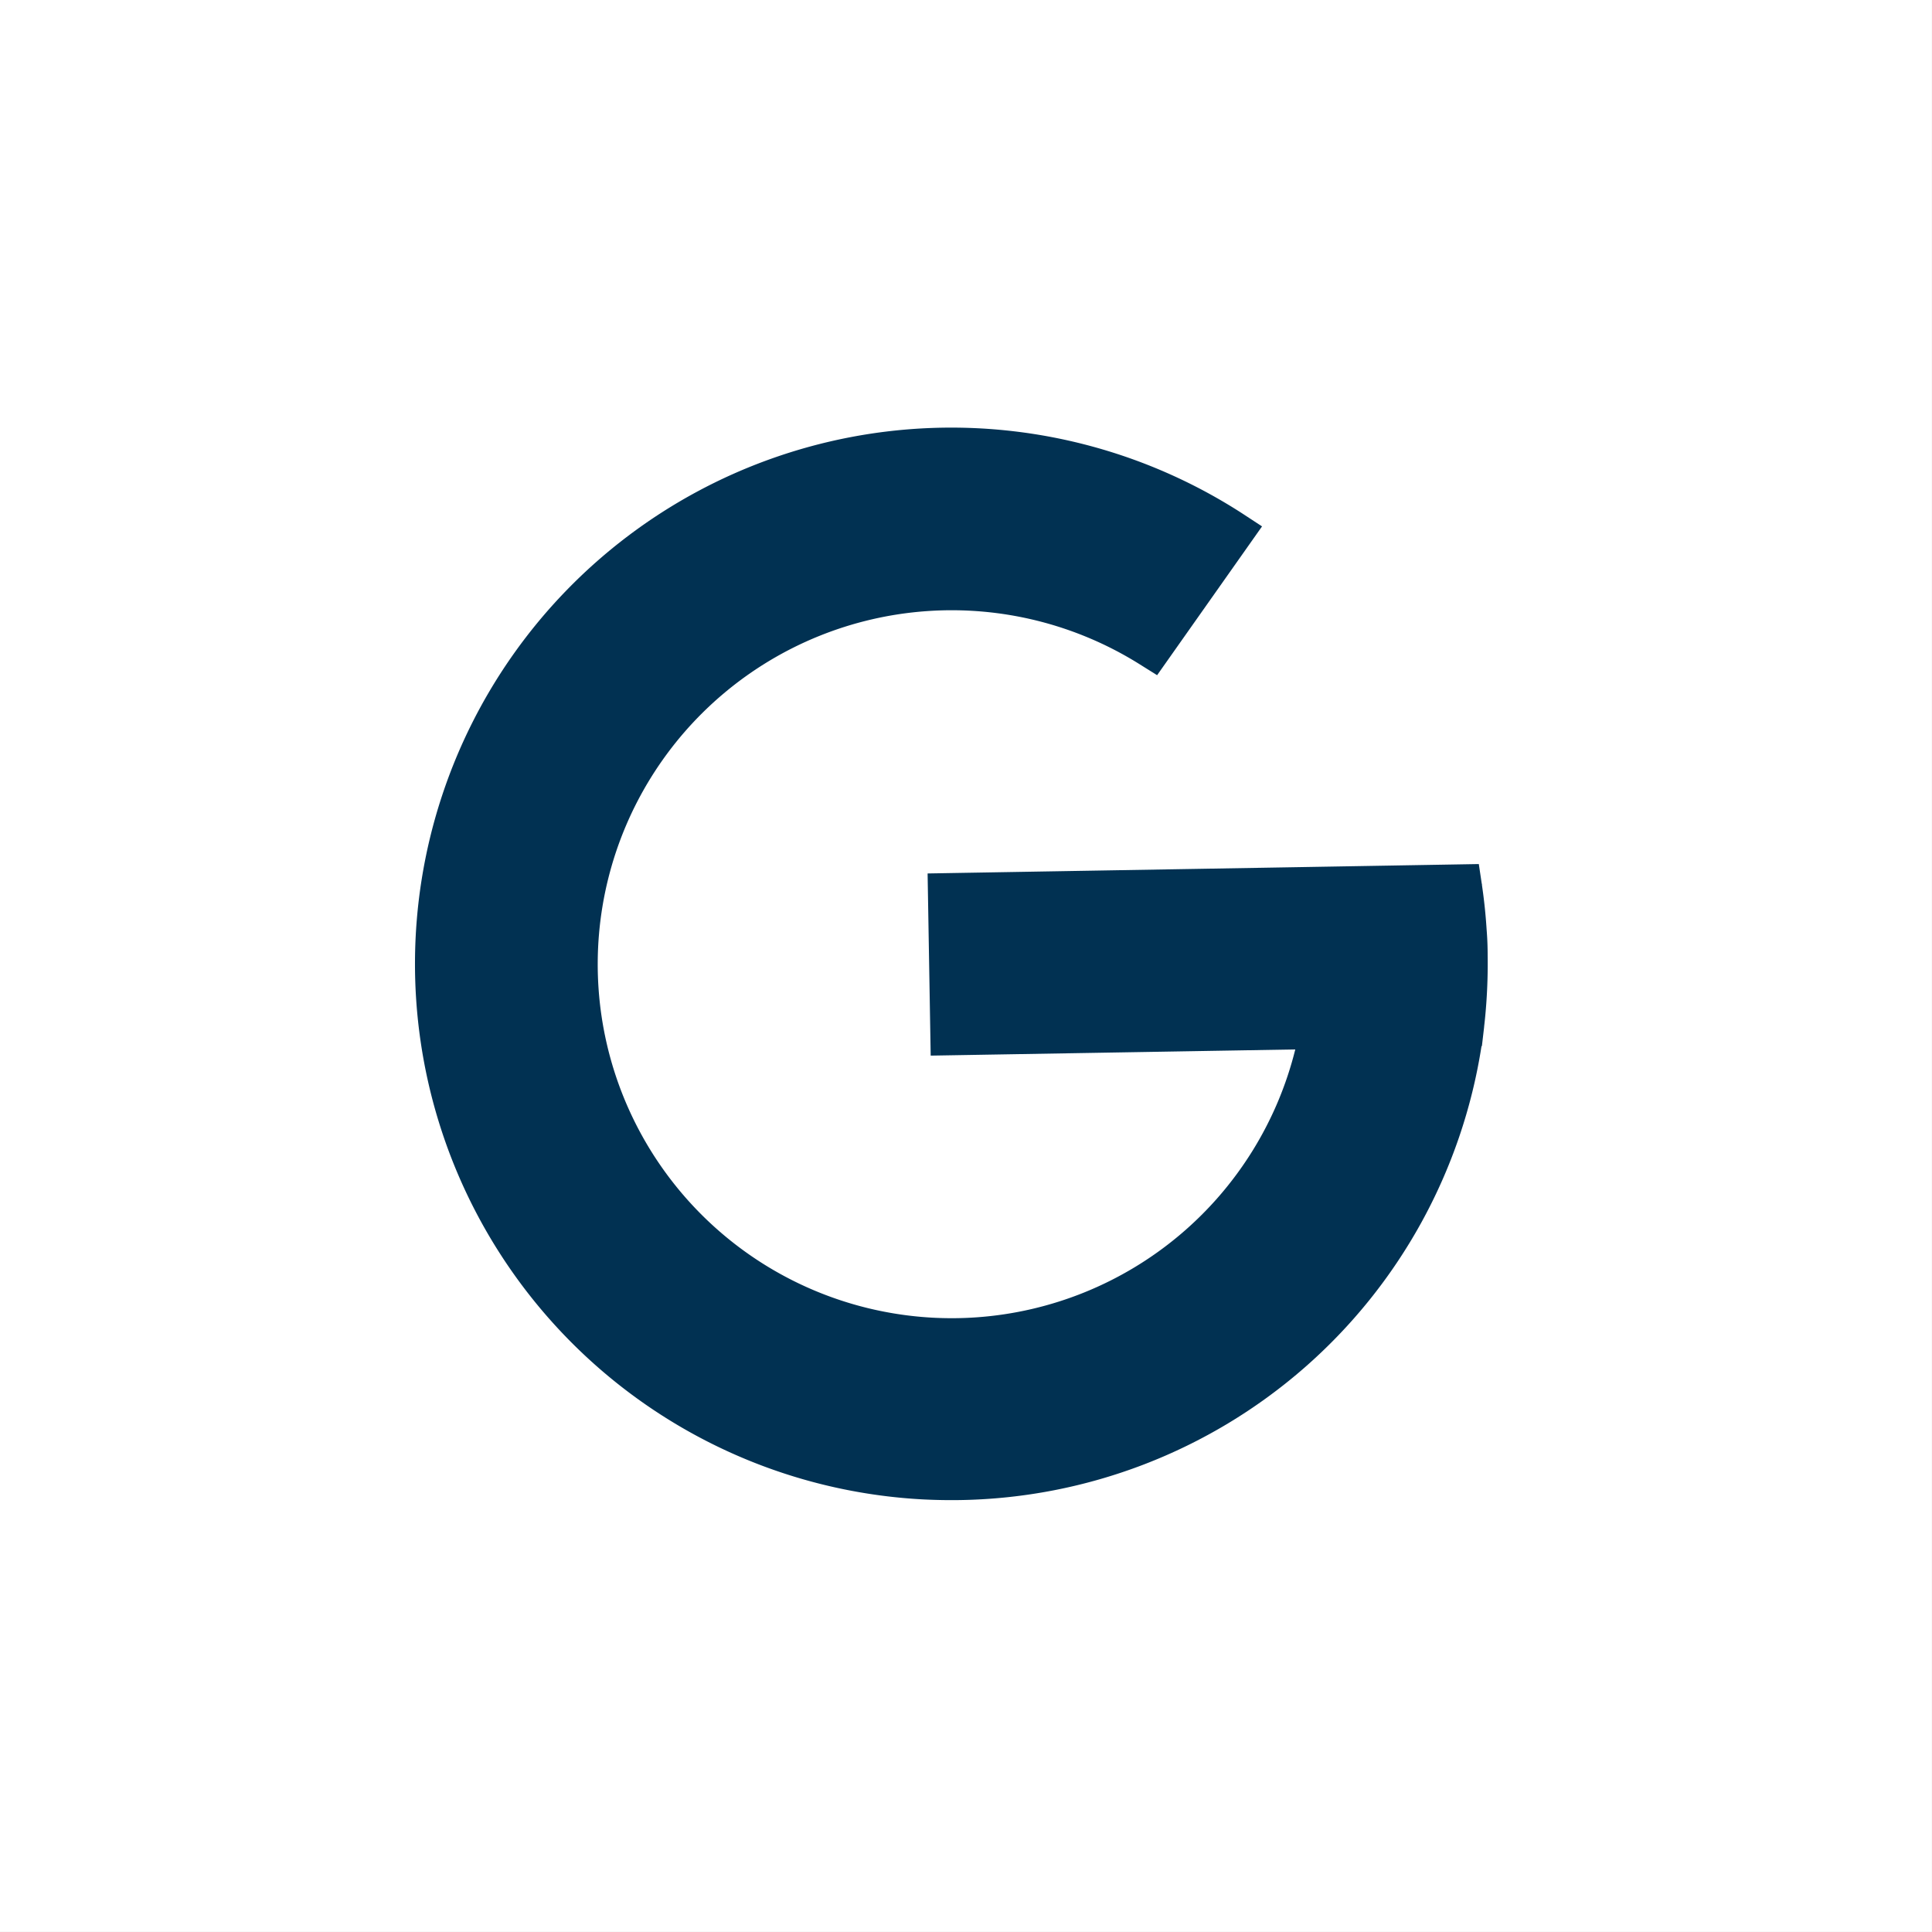 <svg xmlns="http://www.w3.org/2000/svg" xmlns:xlink="http://www.w3.org/1999/xlink" width="45.001" height="45" viewBox="0 0 45.001 45"><rect x="0" y="0" width="45.001" height="45" fill="#808080" stroke="none"/><defs><clipPath id="clip-path"><rect id="Rectangle_182" data-name="Rectangle 182" width="45" height="45" transform="translate(0.324 0)" fill="none"></rect></clipPath></defs><g id="Group_192" data-name="Group 192" transform="translate(-0.323 0)"><rect id="Rectangle_181" data-name="Rectangle 181" width="45" height="45" transform="translate(0.323 0)" fill="#fff"></rect><g id="Group_191" data-name="Group 191" transform="translate(0 0)"><g id="Group_190" data-name="Group 190" clip-path="url(#clip-path)"><path id="Path_119" data-name="Path 119" d="M91.562,78.862q0-.3-.024-.594c-.022-.346-.058-.69-.108-1.029,0-.014,0-.028-.006-.042l-.068-.453h0l-4.323.074-8.516.145.072,4.243,8.492-.144a8.245,8.245,0,1,1-3.638-8.98l.42.263,2.444-3.466-.458-.3a12.491,12.491,0,1,0-7.417,22.965q.426.021.857.014a12.491,12.491,0,0,0,12.13-10.574h.009l.052-.447v-.009h0c.021-.177.037-.355.05-.534.027-.377.038-.757.032-1.135" transform="translate(-56.588 -56.618)" fill="#013152"></path></g></g></g></svg>
